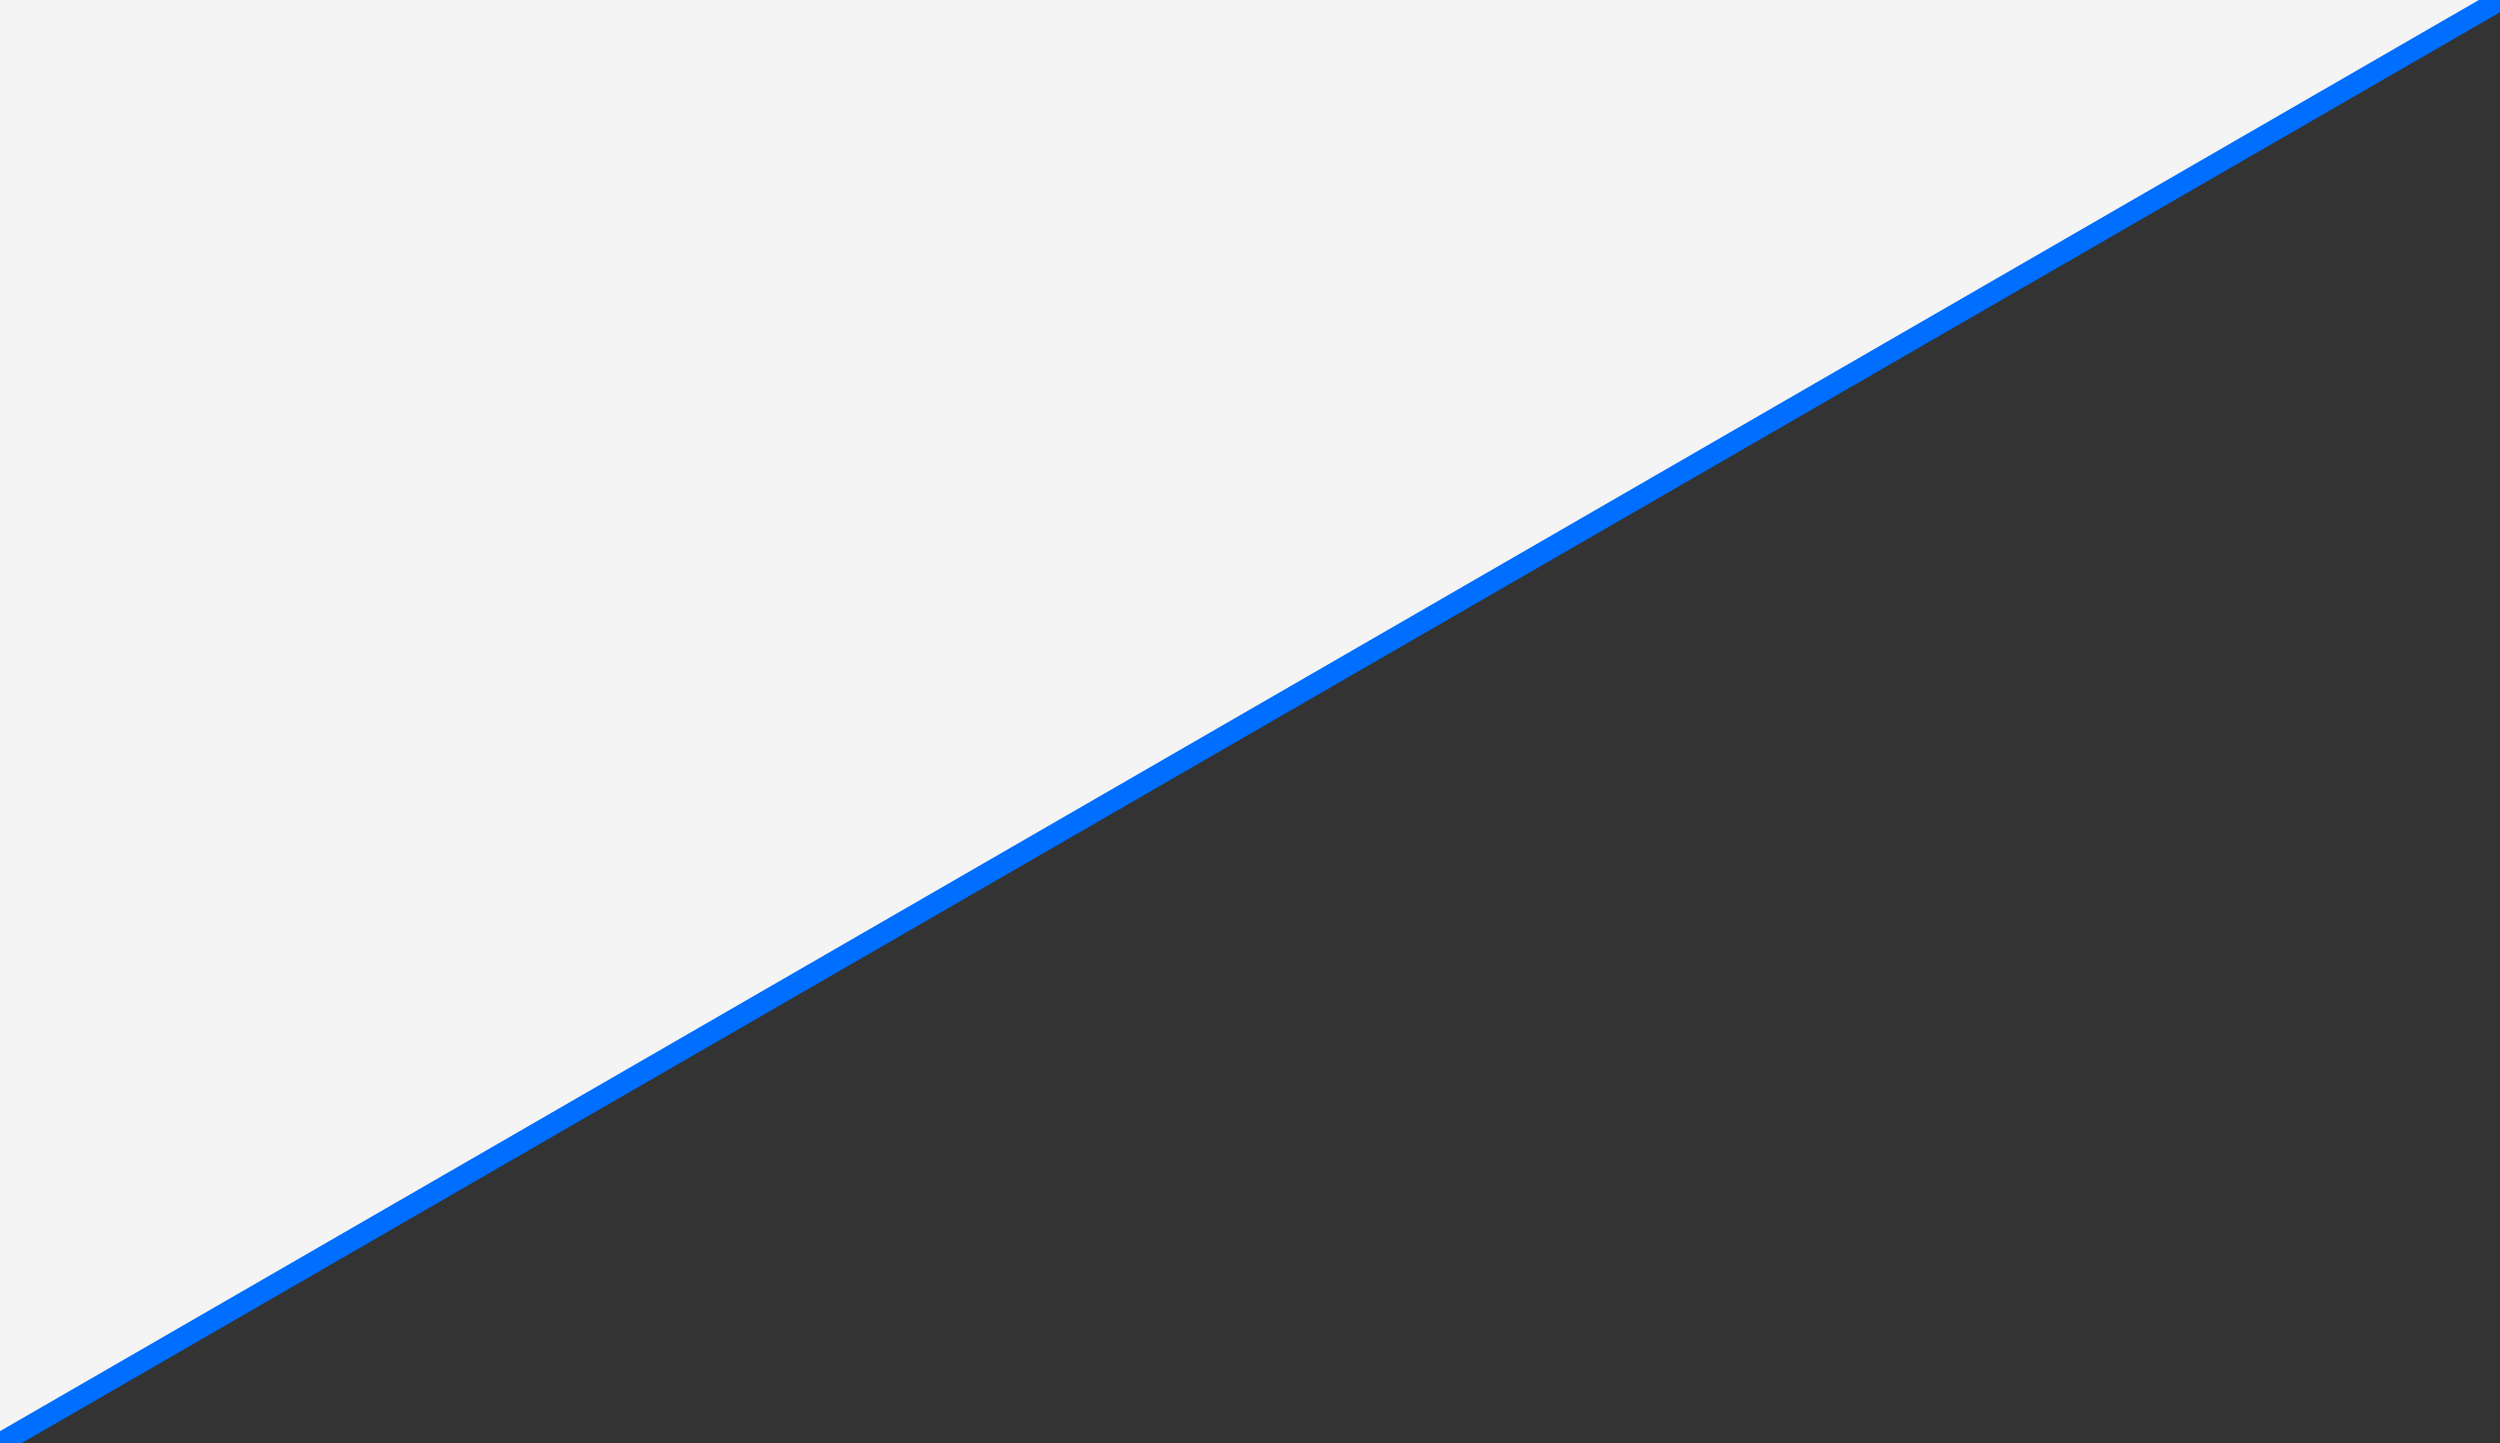 <?xml version="1.0" encoding="utf-8"?>
<!-- Generator: Adobe Illustrator 27.0.1, SVG Export Plug-In . SVG Version: 6.00 Build 0)  -->
<svg version="1.1" id="Layer_1" xmlns="http://www.w3.org/2000/svg" xmlns:xlink="http://www.w3.org/1999/xlink" x="0px" y="0px"
	 viewBox="0 0 118.3 68.3" style="enable-background:new 0 0 118.3 68.3;" xml:space="preserve">
<rect x="0" y="0" width="118.3" height="68.3" fill="#333333" stroke="none"/>
<style type="text/css">
	.st0{fill:#F4F4F4;}
	.st1{fill:#FFFFFF;}
	.st2{fill:none;stroke:#006EFF;stroke-miterlimit:10;}
</style>
<g>
	<path id="Path_3323" class="st0" d="M0,0v68.3L118.3,0H0z"/>
	<path class="st1" d="M59.2,46.7"/>
	<line class="st2" x1="118.3" y1="0" x2="0" y2="68.3"/>
</g>
</svg>
